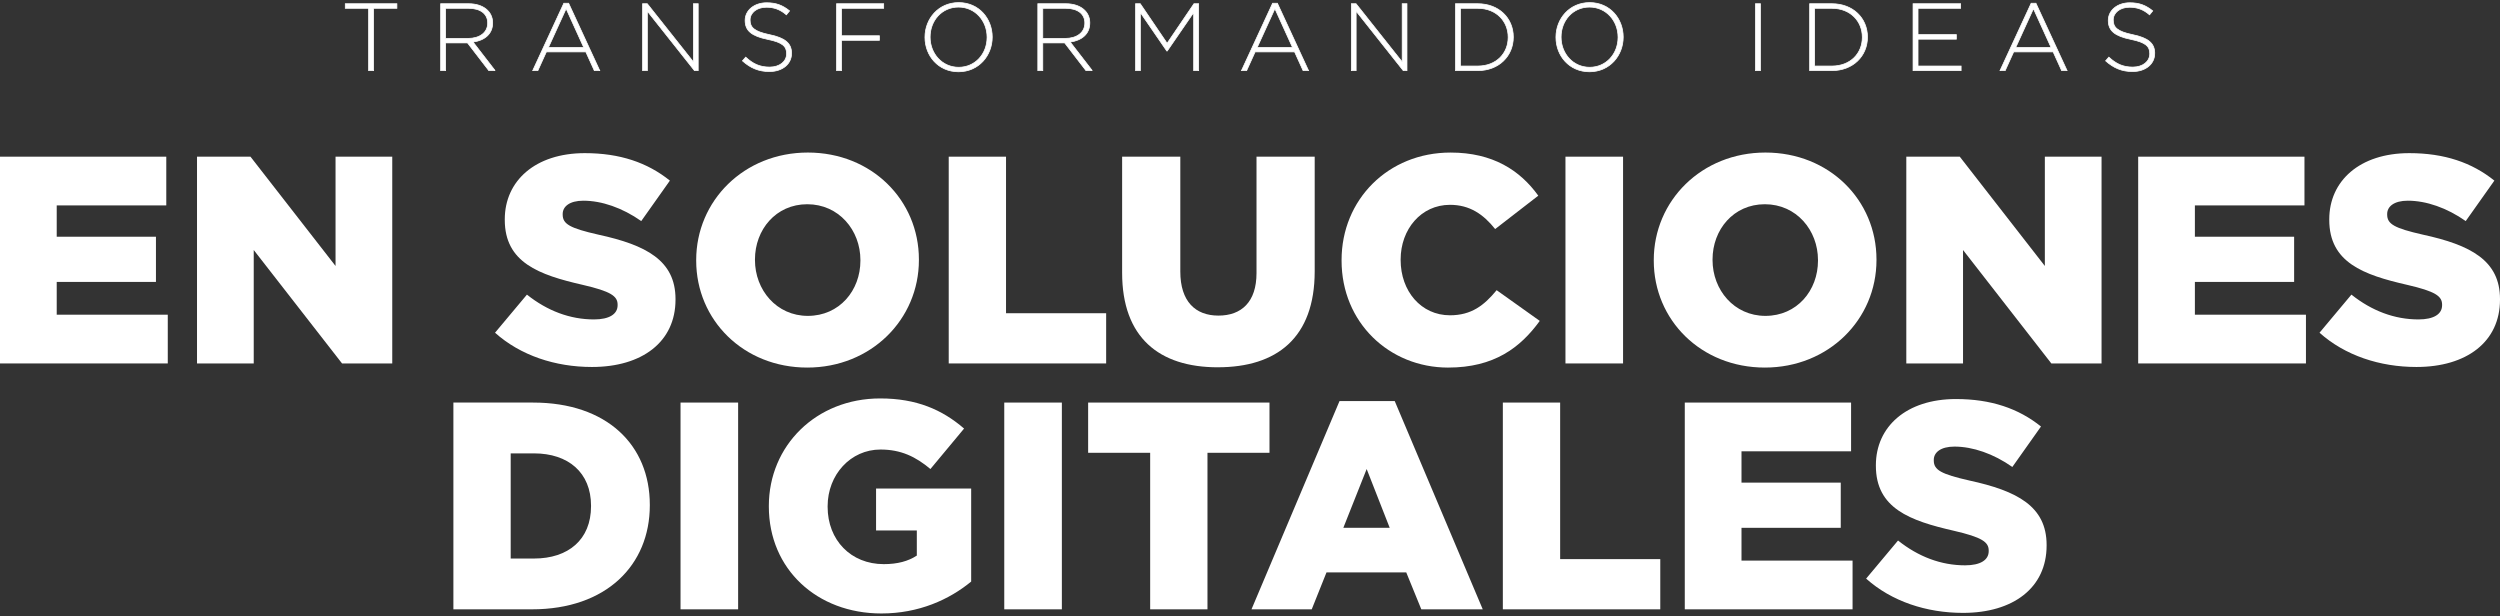 <svg xmlns="http://www.w3.org/2000/svg" width="970" height="239" viewBox="0 0 970 239" fill="none"><rect x="0" y="0" width="970" height="239" fill="#333333" stroke="none"/><path d="M153.996 3.225V1.445H133.971V3.225H143.018V27.401H144.95V3.225H153.996Z" fill="white"></path><path d="M192.108 27.401L183.545 16.314C187.919 15.723 191.147 13.237 191.147 8.901V8.825C191.147 4.489 187.479 1.445 181.878 1.445H170.976V27.401H172.903V16.65H181.396L189.666 27.401H192.113H192.108ZM189.216 8.972C189.216 12.716 185.992 14.903 181.651 14.903H172.903V3.225H181.765C186.475 3.225 189.216 5.412 189.216 8.896V8.972Z" fill="white"></path><path d="M232.711 27.402L220.625 1.261H218.769L206.684 27.402H208.686L211.986 20.135H227.3L230.6 27.402H232.711ZM226.481 18.393H212.8L219.659 3.377L226.481 18.393Z" fill="white"></path><path d="M270.9 27.401V1.445H269.044V24.025L251.135 1.445H249.323V27.401H251.173V4.337L269.456 27.401H270.9Z" fill="white"></path><path d="M307.124 20.689V20.613C307.124 16.83 304.6 14.681 298.598 13.455C292.444 12.196 291.033 10.524 291.033 7.784V7.708C291.033 5 293.557 2.813 297.372 2.813C300.226 2.813 302.674 3.627 305.121 5.743L306.348 4.224C303.716 2.107 301.23 1.071 297.448 1.071C292.629 1.071 289.107 4.039 289.107 7.892V7.968C289.107 11.897 291.63 14.014 297.855 15.273C303.748 16.461 305.197 18.051 305.197 20.797V20.873C305.197 23.842 302.527 26.029 298.636 26.029C294.816 26.029 292.184 24.808 289.329 22.17L288.07 23.614C291.185 26.392 294.371 27.765 298.528 27.765C303.531 27.765 307.129 24.873 307.129 20.683L307.124 20.689Z" fill="white"></path><path d="M342.865 3.225V1.445H324.588V27.401H326.514V15.646H341.199V13.867H326.514V3.225H342.865Z" fill="white"></path><path d="M384.987 14.426C385.025 14.388 385.025 14.388 384.987 14.35C384.987 7.268 379.832 1 371.974 1C364.11 1 358.884 7.338 358.884 14.42V14.496C358.884 21.578 364.04 27.846 371.898 27.846C379.756 27.846 384.987 21.508 384.987 14.426ZM382.985 14.502C382.985 20.916 378.388 26.104 371.974 26.104C365.559 26.104 360.887 20.84 360.887 14.426V14.35C360.887 7.935 365.483 2.747 371.898 2.747C378.312 2.747 382.985 8.011 382.985 14.426V14.502Z" fill="white"></path><path d="M423.805 27.401L415.241 16.314C419.615 15.723 422.844 13.237 422.844 8.901V8.825C422.844 4.489 419.176 1.445 413.575 1.445H402.673V27.401H404.599V16.65H413.092L421.363 27.401H423.81H423.805ZM420.912 8.972C420.912 12.716 417.689 14.903 413.347 14.903H404.599V3.225H413.461C418.172 3.225 420.912 5.412 420.912 8.896V8.972Z" fill="white"></path><path d="M465.075 27.401V1.445H463.257L452.838 16.797L442.419 1.445H440.601V27.401H442.457V4.858L452.724 19.798H452.876L463.143 4.858V27.401H465.075Z" fill="white"></path><path d="M507.714 27.402L495.628 1.261H493.772L481.687 27.402H483.689L486.989 20.135H502.303L505.603 27.402H507.714ZM501.484 18.393H487.803L494.662 3.377L501.484 18.393Z" fill="white"></path><path d="M545.903 27.401V1.445H544.047V24.025L526.138 1.445H524.326V27.401H526.176V4.337L544.459 27.401H545.903Z" fill="white"></path><path d="M587.168 14.425V14.35C587.168 7.045 581.529 1.445 573.373 1.445H564.733V27.401H573.373C581.529 27.401 587.168 21.73 587.168 14.425ZM585.165 14.501C585.165 20.693 580.607 25.626 573.373 25.626H566.66V3.23H573.373C580.601 3.23 585.165 8.271 585.165 14.425V14.501Z" fill="white"></path><path d="M629.806 14.426C629.844 14.388 629.844 14.388 629.806 14.35C629.806 7.268 624.65 1 616.792 1C608.929 1 603.703 7.338 603.703 14.42V14.496C603.703 21.578 608.858 27.846 616.716 27.846C624.574 27.846 629.806 21.508 629.806 14.426ZM627.803 14.502C627.803 20.916 623.207 26.104 616.792 26.104C610.378 26.104 605.705 20.84 605.705 14.426V14.35C605.705 7.935 610.302 2.747 616.716 2.747C623.131 2.747 627.803 8.011 627.803 14.426V14.502Z" fill="white"></path><path d="M683.053 27.401V1.445H681.121V27.401H683.053Z" fill="white"></path><path d="M724.579 14.425V14.35C724.579 7.045 718.94 1.445 710.784 1.445H702.145V27.401H710.784C718.94 27.401 724.579 21.73 724.579 14.425ZM722.576 14.501C722.576 20.693 718.018 25.626 710.784 25.626H704.071V3.23H710.784C718.012 3.23 722.576 8.271 722.576 14.425V14.501Z" fill="white"></path><path d="M760.911 27.401V25.621H744.191V15.201H759.06V13.421H744.191V3.225H760.726V1.445H742.264V27.401H760.911Z" fill="white"></path><path d="M802.03 27.402L789.944 1.261H788.088L776.003 27.402H778.005L781.305 20.135H796.619L799.919 27.402H802.03ZM795.8 18.393H782.119L788.978 3.377L795.8 18.393Z" fill="white"></path><path d="M836.029 20.689V20.613C836.029 16.83 833.506 14.681 827.504 13.455C821.35 12.196 819.939 10.524 819.939 7.784V7.708C819.939 5 822.462 2.813 826.277 2.813C829.132 2.813 831.579 3.627 834.027 5.743L835.253 4.224C832.621 2.107 830.136 1.071 826.353 1.071C821.534 1.071 818.012 4.039 818.012 7.892V7.968C818.012 11.897 820.536 14.014 826.76 15.273C832.654 16.461 834.103 18.051 834.103 20.797V20.873C834.103 23.842 831.433 26.029 827.542 26.029C823.721 26.029 821.089 24.808 818.235 22.17L816.976 23.614C820.091 26.392 823.276 27.765 827.433 27.765C832.437 27.765 836.034 24.873 836.034 20.683L836.029 20.689Z" fill="white"></path><path d="M153.996 3.225V1.445H133.971V3.225H143.018V27.401H144.95V3.225H153.996Z" stroke="white" stroke-width="0.288" stroke-miterlimit="22.926"></path><path d="M192.108 27.401L183.545 16.314C187.919 15.723 191.147 13.237 191.147 8.901V8.825C191.147 4.489 187.479 1.445 181.878 1.445H170.976V27.401H172.903V16.65H181.396L189.666 27.401H192.113H192.108ZM189.216 8.972C189.216 12.716 185.992 14.903 181.651 14.903H172.903V3.225H181.765C186.475 3.225 189.216 5.412 189.216 8.896V8.972Z" stroke="white" stroke-width="0.288" stroke-miterlimit="22.926"></path><path d="M232.711 27.402L220.625 1.261H218.769L206.684 27.402H208.686L211.986 20.135H227.3L230.6 27.402H232.711ZM226.481 18.393H212.8L219.659 3.377L226.481 18.393Z" stroke="white" stroke-width="0.288" stroke-miterlimit="22.926"></path><path d="M270.9 27.401V1.445H269.044V24.025L251.135 1.445H249.323V27.401H251.173V4.337L269.456 27.401H270.9Z" stroke="white" stroke-width="0.288" stroke-miterlimit="22.926"></path><path d="M307.124 20.689V20.613C307.124 16.83 304.6 14.681 298.598 13.455C292.444 12.196 291.033 10.524 291.033 7.784V7.708C291.033 5 293.557 2.813 297.372 2.813C300.226 2.813 302.674 3.627 305.121 5.743L306.348 4.224C303.716 2.107 301.23 1.071 297.448 1.071C292.629 1.071 289.107 4.039 289.107 7.892V7.968C289.107 11.897 291.63 14.014 297.855 15.273C303.748 16.461 305.197 18.051 305.197 20.797V20.873C305.197 23.842 302.527 26.029 298.636 26.029C294.816 26.029 292.184 24.808 289.329 22.17L288.07 23.614C291.185 26.392 294.371 27.765 298.528 27.765C303.531 27.765 307.129 24.873 307.129 20.683L307.124 20.689Z" stroke="white" stroke-width="0.288" stroke-miterlimit="22.926"></path><path d="M342.865 3.225V1.445H324.588V27.401H326.514V15.646H341.199V13.867H326.514V3.225H342.865Z" stroke="white" stroke-width="0.288" stroke-miterlimit="22.926"></path><path d="M384.987 14.426C385.025 14.388 385.025 14.388 384.987 14.35C384.987 7.268 379.832 1 371.974 1C364.11 1 358.884 7.338 358.884 14.42V14.496C358.884 21.578 364.04 27.846 371.898 27.846C379.756 27.846 384.987 21.508 384.987 14.426ZM382.985 14.502C382.985 20.916 378.388 26.104 371.974 26.104C365.559 26.104 360.887 20.84 360.887 14.426V14.35C360.887 7.935 365.483 2.747 371.898 2.747C378.312 2.747 382.985 8.011 382.985 14.426V14.502Z" stroke="white" stroke-width="0.288" stroke-miterlimit="22.926"></path><path d="M423.805 27.401L415.241 16.314C419.615 15.723 422.844 13.237 422.844 8.901V8.825C422.844 4.489 419.176 1.445 413.575 1.445H402.673V27.401H404.599V16.65H413.092L421.363 27.401H423.81H423.805ZM420.912 8.972C420.912 12.716 417.689 14.903 413.347 14.903H404.599V3.225H413.461C418.172 3.225 420.912 5.412 420.912 8.896V8.972Z" stroke="white" stroke-width="0.288" stroke-miterlimit="22.926"></path><path d="M465.075 27.401V1.445H463.257L452.838 16.797L442.419 1.445H440.601V27.401H442.457V4.858L452.724 19.798H452.876L463.143 4.858V27.401H465.075Z" stroke="white" stroke-width="0.288" stroke-miterlimit="22.926"></path><path d="M507.714 27.402L495.628 1.261H493.772L481.687 27.402H483.689L486.989 20.135H502.303L505.603 27.402H507.714ZM501.484 18.393H487.803L494.662 3.377L501.484 18.393Z" stroke="white" stroke-width="0.288" stroke-miterlimit="22.926"></path><path d="M545.903 27.401V1.445H544.047V24.025L526.138 1.445H524.326V27.401H526.176V4.337L544.459 27.401H545.903Z" stroke="white" stroke-width="0.288" stroke-miterlimit="22.926"></path><path d="M587.168 14.425V14.35C587.168 7.045 581.529 1.445 573.373 1.445H564.733V27.401H573.373C581.529 27.401 587.168 21.73 587.168 14.425ZM585.165 14.501C585.165 20.693 580.607 25.626 573.373 25.626H566.66V3.23H573.373C580.601 3.23 585.165 8.271 585.165 14.425V14.501Z" stroke="white" stroke-width="0.288" stroke-miterlimit="22.926"></path><path d="M629.806 14.426C629.844 14.388 629.844 14.388 629.806 14.35C629.806 7.268 624.65 1 616.792 1C608.929 1 603.703 7.338 603.703 14.42V14.496C603.703 21.578 608.858 27.846 616.716 27.846C624.574 27.846 629.806 21.508 629.806 14.426ZM627.803 14.502C627.803 20.916 623.207 26.104 616.792 26.104C610.378 26.104 605.705 20.84 605.705 14.426V14.35C605.705 7.935 610.302 2.747 616.716 2.747C623.131 2.747 627.803 8.011 627.803 14.426V14.502Z" stroke="white" stroke-width="0.288" stroke-miterlimit="22.926"></path><path d="M683.053 27.401V1.445H681.121V27.401H683.053Z" stroke="white" stroke-width="0.288" stroke-miterlimit="22.926"></path><path d="M724.579 14.425V14.35C724.579 7.045 718.94 1.445 710.784 1.445H702.145V27.401H710.784C718.94 27.401 724.579 21.73 724.579 14.425ZM722.576 14.501C722.576 20.693 718.018 25.626 710.784 25.626H704.071V3.23H710.784C718.012 3.23 722.576 8.271 722.576 14.425V14.501Z" stroke="white" stroke-width="0.288" stroke-miterlimit="22.926"></path><path d="M760.911 27.401V25.621H744.191V15.201H759.06V13.421H744.191V3.225H760.726V1.445H742.264V27.401H760.911Z" stroke="white" stroke-width="0.288" stroke-miterlimit="22.926"></path><path d="M802.03 27.402L789.944 1.261H788.088L776.003 27.402H778.005L781.305 20.135H796.619L799.919 27.402H802.03ZM795.8 18.393H782.119L788.978 3.377L795.8 18.393Z" stroke="white" stroke-width="0.288" stroke-miterlimit="22.926"></path><path d="M836.029 20.689V20.613C836.029 16.83 833.506 14.681 827.504 13.455C821.35 12.196 819.939 10.524 819.939 7.784V7.708C819.939 5 822.462 2.813 826.277 2.813C829.132 2.813 831.579 3.627 834.027 5.743L835.253 4.224C832.621 2.107 830.136 1.071 826.353 1.071C821.534 1.071 818.012 4.039 818.012 7.892V7.968C818.012 11.897 820.536 14.014 826.76 15.273C832.654 16.461 834.103 18.051 834.103 20.797V20.873C834.103 23.842 831.433 26.029 827.542 26.029C823.721 26.029 821.089 24.808 818.235 22.17L816.976 23.614C820.091 26.392 823.276 27.765 827.433 27.765C832.437 27.765 836.034 24.873 836.034 20.683L836.029 20.689Z" stroke="white" stroke-width="0.288" stroke-miterlimit="22.926"></path><path d="M0 141.017H65.094V122.104H22.006V109.384H60.509V91.85H22.006V79.699H64.519V60.792H0V141.017Z" fill="white"></path><path d="M76.442 141.017H98.448V97.005L132.712 141.017H152.195V60.792H130.189V103.197L97.183 60.792H76.442V141.017Z" fill="white"></path><path d="M229.668 142.389C249.15 142.389 262.099 132.648 262.099 116.259V116.031C262.099 101.015 250.637 95.057 232.186 91.046C221.072 88.523 218.321 86.922 218.321 83.253V83.025C218.321 80.16 220.958 77.87 226.341 77.87C233.445 77.87 241.471 80.621 248.803 85.777L259.917 70.077C251.207 63.087 240.549 59.419 226.911 59.419C207.657 59.419 195.854 70.191 195.854 85.088V85.316C195.854 101.818 209.035 106.632 226.108 110.528C236.994 113.052 239.632 114.881 239.632 118.207V118.435C239.632 121.87 236.424 123.938 230.466 123.938C221.181 123.938 212.357 120.617 204.45 114.311L192.071 129.093C201.926 137.917 215.45 142.389 229.663 142.389H229.668Z" fill="white"></path><path d="M313.213 142.617C337.97 142.617 356.535 123.938 356.535 100.902V100.674C356.535 77.637 338.198 59.186 313.446 59.186C288.689 59.186 270.124 77.865 270.124 100.902V101.13C270.124 124.166 288.461 142.617 313.213 142.617ZM313.441 122.56C301.29 122.56 292.927 112.477 292.927 100.902V100.674C292.927 89.099 301.062 79.243 313.213 79.243C325.477 79.243 333.84 89.326 333.84 100.902V101.13C333.84 112.705 325.705 122.56 313.441 122.56Z" fill="white"></path><path d="M368.104 141.017H429.187V121.534H390.337V60.792H368.104V141.017Z" fill="white"></path><path d="M472.51 142.504C495.314 142.504 510.102 131.156 510.102 105.26V60.792H487.526V105.949C487.526 117.177 481.682 122.452 472.744 122.452C463.806 122.452 457.961 116.949 457.961 105.374V60.792H435.386V105.835C435.386 130.934 449.712 142.509 472.516 142.509L472.51 142.504Z" fill="white"></path><path d="M561.9 142.618C579.662 142.618 589.864 134.939 597.429 124.508L580.698 112.591C575.885 118.436 570.957 122.332 562.589 122.332C551.355 122.332 543.449 112.933 543.449 100.902V100.674C543.449 88.985 551.355 79.472 562.589 79.472C570.268 79.472 575.537 83.14 580.123 88.871L596.854 75.922C589.75 66.067 579.206 59.192 562.817 59.192C538.521 59.192 520.531 77.529 520.531 100.907V101.135C520.531 125.089 538.982 142.623 561.905 142.623L561.9 142.618Z" fill="white"></path><path d="M607.399 141.017H629.746V60.792H607.399V141.017Z" fill="white"></path><path d="M684.753 142.617C709.51 142.617 728.075 123.938 728.075 100.902V100.674C728.075 77.637 709.738 59.186 684.986 59.186C660.229 59.186 641.664 77.865 641.664 100.902V101.13C641.664 124.166 660.001 142.617 684.753 142.617ZM684.981 122.56C672.83 122.56 664.467 112.477 664.467 100.902V100.674C664.467 89.099 672.602 79.243 684.753 79.243C697.017 79.243 705.38 89.326 705.38 100.902V101.13C705.38 112.705 697.245 122.56 684.981 122.56Z" fill="white"></path><path d="M739.648 141.017H761.654V97.005L795.919 141.017H815.401V60.792H793.401V103.197L760.39 60.792H739.648V141.017Z" fill="white"></path><path d="M829.614 141.017H894.708V122.104H851.614V109.384H890.122V91.85H851.614V79.699H894.133V60.792H829.614V141.017Z" fill="white"></path><path d="M937.569 142.389C957.052 142.389 970 132.648 970 116.259V116.031C970 101.015 958.539 95.057 940.087 91.046C928.973 88.523 926.222 86.922 926.222 83.253V83.025C926.222 80.16 928.859 77.87 934.243 77.87C941.346 77.87 949.373 80.621 956.704 85.777L967.818 70.077C959.108 63.087 948.45 59.419 934.813 59.419C915.558 59.419 903.755 70.191 903.755 85.088V85.316C903.755 101.818 916.937 106.632 934.009 110.528C944.896 113.052 947.533 114.881 947.533 118.207V118.435C947.533 121.87 944.326 123.938 938.367 123.938C929.082 123.938 920.258 120.617 912.351 114.311L899.973 129.093C909.828 137.917 923.351 142.389 937.564 142.389H937.569Z" fill="white"></path><path d="M175.915 236.42H206.402C235.284 236.42 252.129 219.228 252.129 196.077V195.849C252.129 172.699 235.512 156.196 206.858 156.196H175.915V236.42ZM198.148 216.71V175.911H207.2C220.496 175.911 229.32 183.362 229.32 196.197V196.425C229.32 209.373 220.496 216.71 207.2 216.71H198.148Z" fill="white"></path><path d="M264.046 236.42H286.394V156.196H264.046V236.42Z" fill="white"></path><path d="M341.974 238.026C356.529 238.026 368.332 232.637 376.814 225.647V189.548H339.912V205.823H355.726V215.564C352.399 217.74 348.275 218.885 342.892 218.885C330.171 218.885 321.119 209.6 321.119 196.652V196.424C321.119 184.159 330.057 174.418 341.633 174.418C349.539 174.418 355.27 177.17 361.001 181.983L374.063 166.284C365.581 158.952 355.612 154.594 341.513 154.594C316.642 154.594 298.311 172.931 298.311 196.31V196.538C298.311 220.834 316.99 238.026 341.974 238.026Z" fill="white"></path><path d="M389.654 236.42H412.002V156.196H389.654V236.42Z" fill="white"></path><path d="M446.267 236.42H468.5V175.683H492.562V156.196H422.199V175.683H446.267V236.42Z" fill="white"></path><path d="M485.572 236.419H508.95L514.681 222.093H545.625L551.469 236.419H575.309L541.158 155.625H519.728L485.577 236.419H485.572ZM521.215 204.786L530.267 181.983L539.205 204.786H521.209H521.215Z" fill="white"></path><path d="M583.103 236.42H644.187V216.938H605.337V156.196H583.103V236.42Z" fill="white"></path><path d="M653.695 236.42H718.795V217.513H675.7V204.793H714.209V187.259H675.7V175.108H718.219V156.196H653.695V236.42Z" fill="white"></path><path d="M761.655 237.798C781.137 237.798 794.085 228.057 794.085 211.668V211.44C794.085 196.424 782.624 190.465 764.173 186.455C753.059 183.931 750.307 182.331 750.307 178.662V178.434C750.307 175.569 752.945 173.279 758.328 173.279C765.432 173.279 773.458 176.03 780.79 181.186L791.904 165.486C783.194 158.496 772.536 154.828 758.898 154.828C739.644 154.828 727.841 165.6 727.841 180.496V180.724C727.841 197.227 741.022 202.041 758.095 205.937C768.981 208.461 771.618 210.289 771.618 213.616V213.844C771.618 217.279 768.411 219.347 762.453 219.347C753.167 219.347 744.343 216.025 736.437 209.72L724.058 224.502C733.913 233.326 747.437 237.798 761.649 237.798H761.655Z" fill="white"></path></svg>